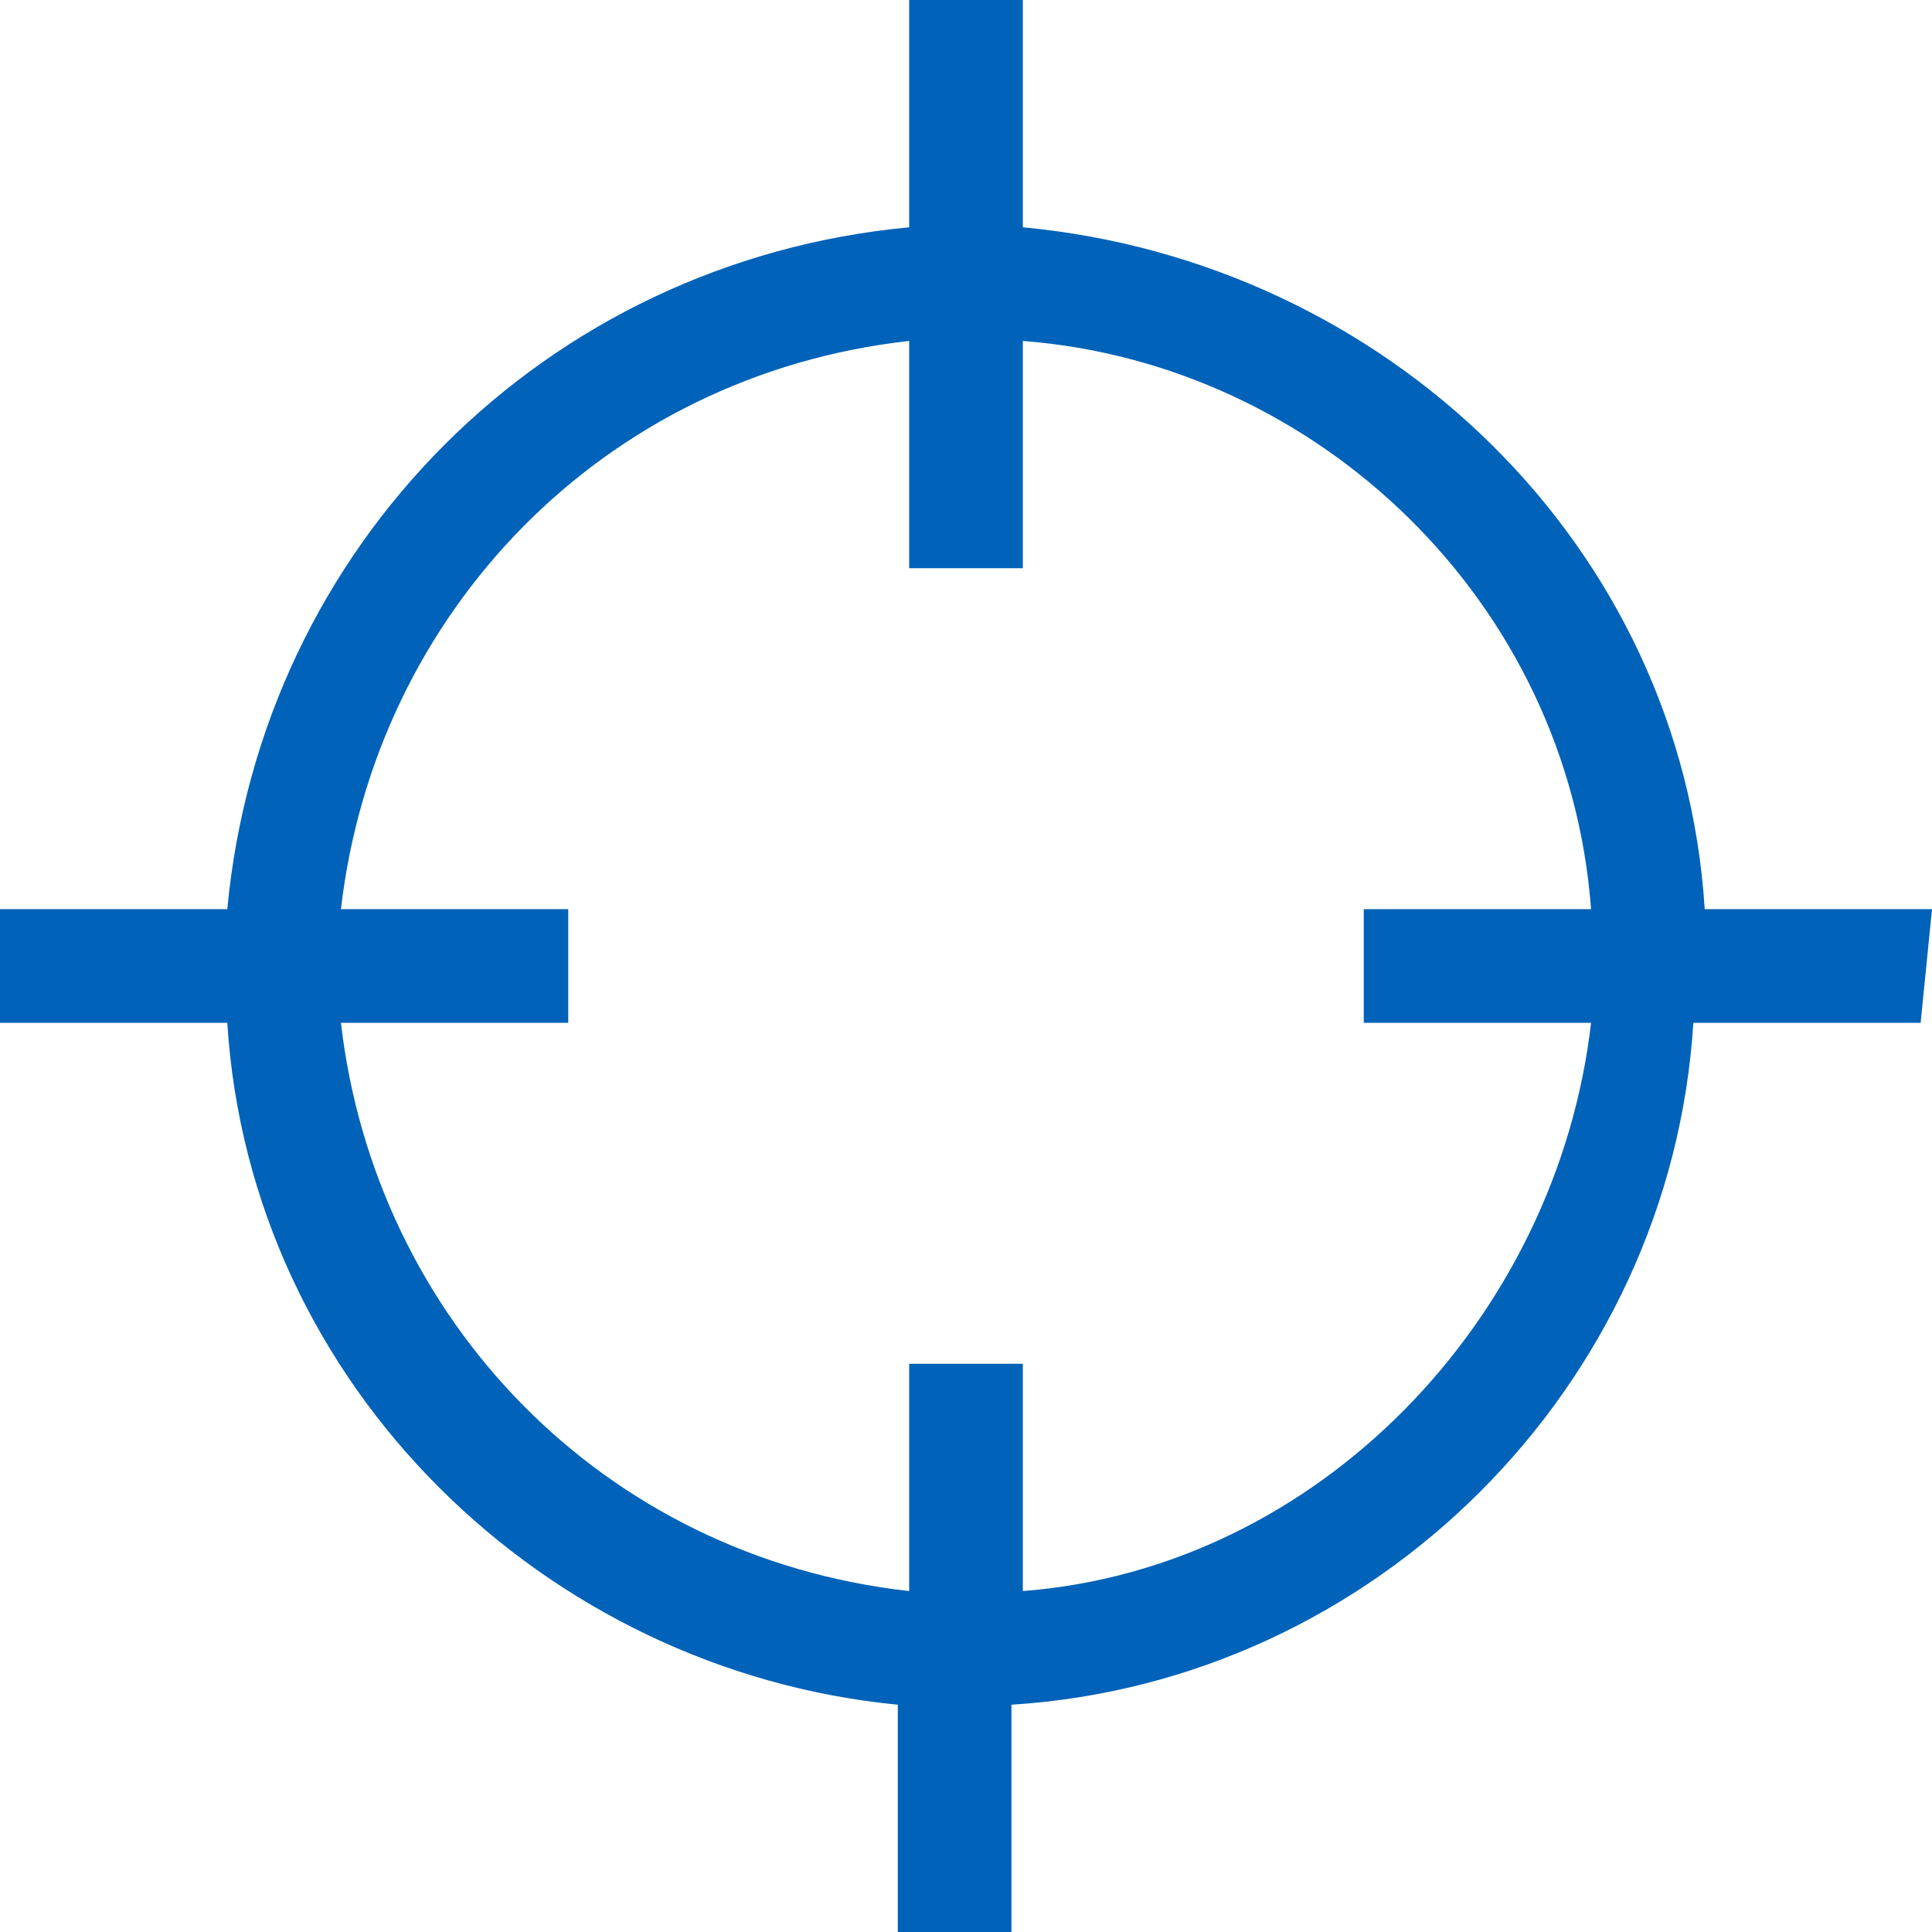 <?xml version="1.0" encoding="utf-8"?>
<!-- Generator: Adobe Illustrator 25.3.1, SVG Export Plug-In . SVG Version: 6.00 Build 0)  -->
<svg version="1.1" id="Layer_1" xmlns="http://www.w3.org/2000/svg" xmlns:xlink="http://www.w3.org/1999/xlink" x="0px" y="0px"
	 viewBox="0 0 17 17" style="enable-background:new 0 0 17 17;" xml:space="preserve">
<style type="text/css">
	.st0{fill:#0062B8;}
</style>
<path class="st0" d="M17,8h-2c-0.2-3.2-2.8-5.7-6-6V0H8V2C4.8,2.3,2.3,4.8,2,8H0v1h2c0.2,3.2,2.8,5.7,5.9,6v2h1v-2
	c3.2-0.2,5.8-2.8,6-6h2L17,8L17,8z M9,14v-2H8v2C5.3,13.7,3.3,11.6,3,9h2V8H3C3.3,5.4,5.3,3.3,8,3V5h1V3c2.6,0.2,4.8,2.3,5,5h-2v1h2
	C13.7,11.6,11.6,13.8,9,14z"/>
</svg>
